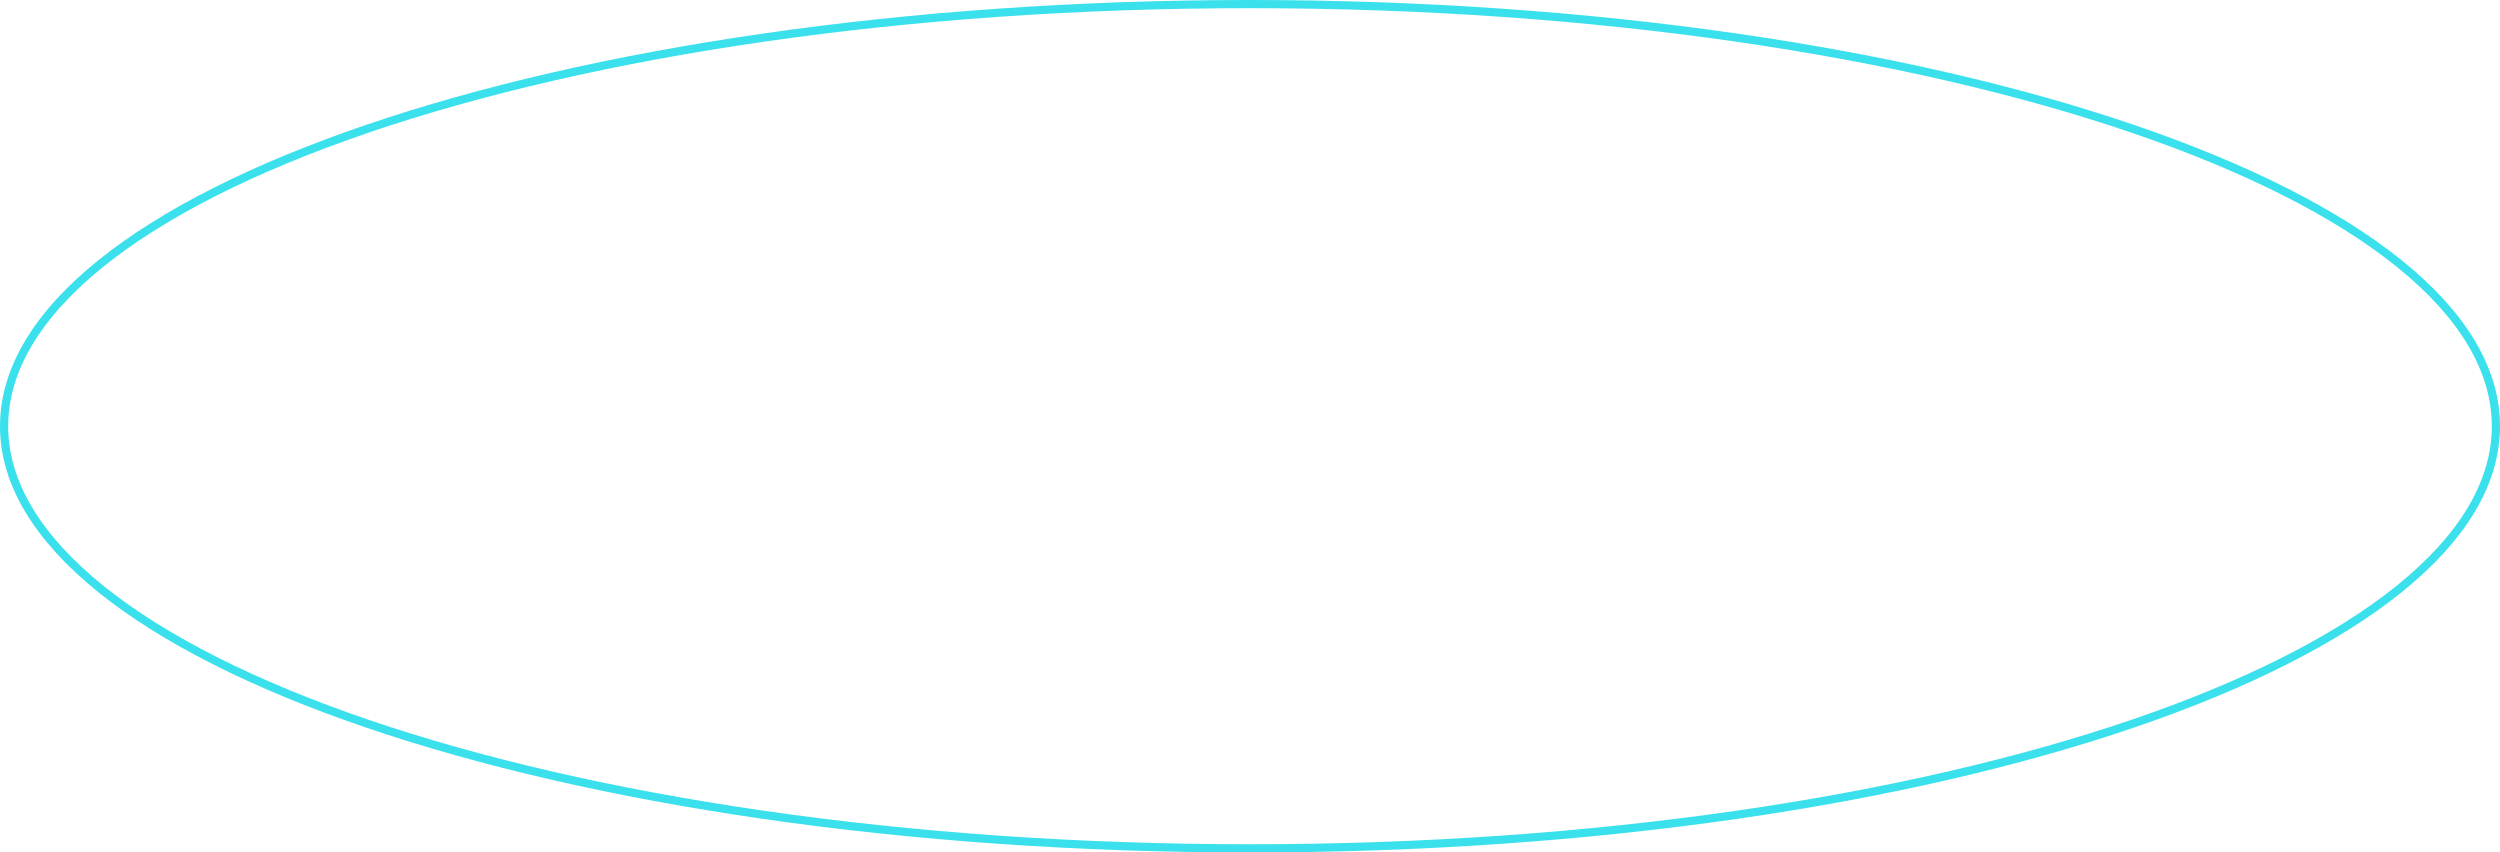 <?xml version="1.0" encoding="UTF-8"?> <svg xmlns="http://www.w3.org/2000/svg" width="305" height="104" viewBox="0 0 305 104" fill="none"> <path d="M304.5 52C304.5 58.966 300.361 65.677 292.702 71.852C285.048 78.022 273.941 83.601 260.172 88.296C232.64 97.684 194.572 103.5 152.5 103.5C110.428 103.5 72.36 97.684 44.828 88.296C31.059 83.601 19.952 78.022 12.298 71.852C4.639 65.677 0.5 58.966 0.5 52C0.5 45.034 4.639 38.323 12.298 32.148C19.952 25.978 31.059 20.399 44.828 15.704C72.36 6.316 110.428 0.5 152.5 0.5C194.572 0.5 232.64 6.316 260.172 15.704C273.941 20.399 285.048 25.978 292.702 32.148C300.361 38.323 304.5 45.034 304.5 52Z" stroke="#3AE1EC"></path> </svg> 